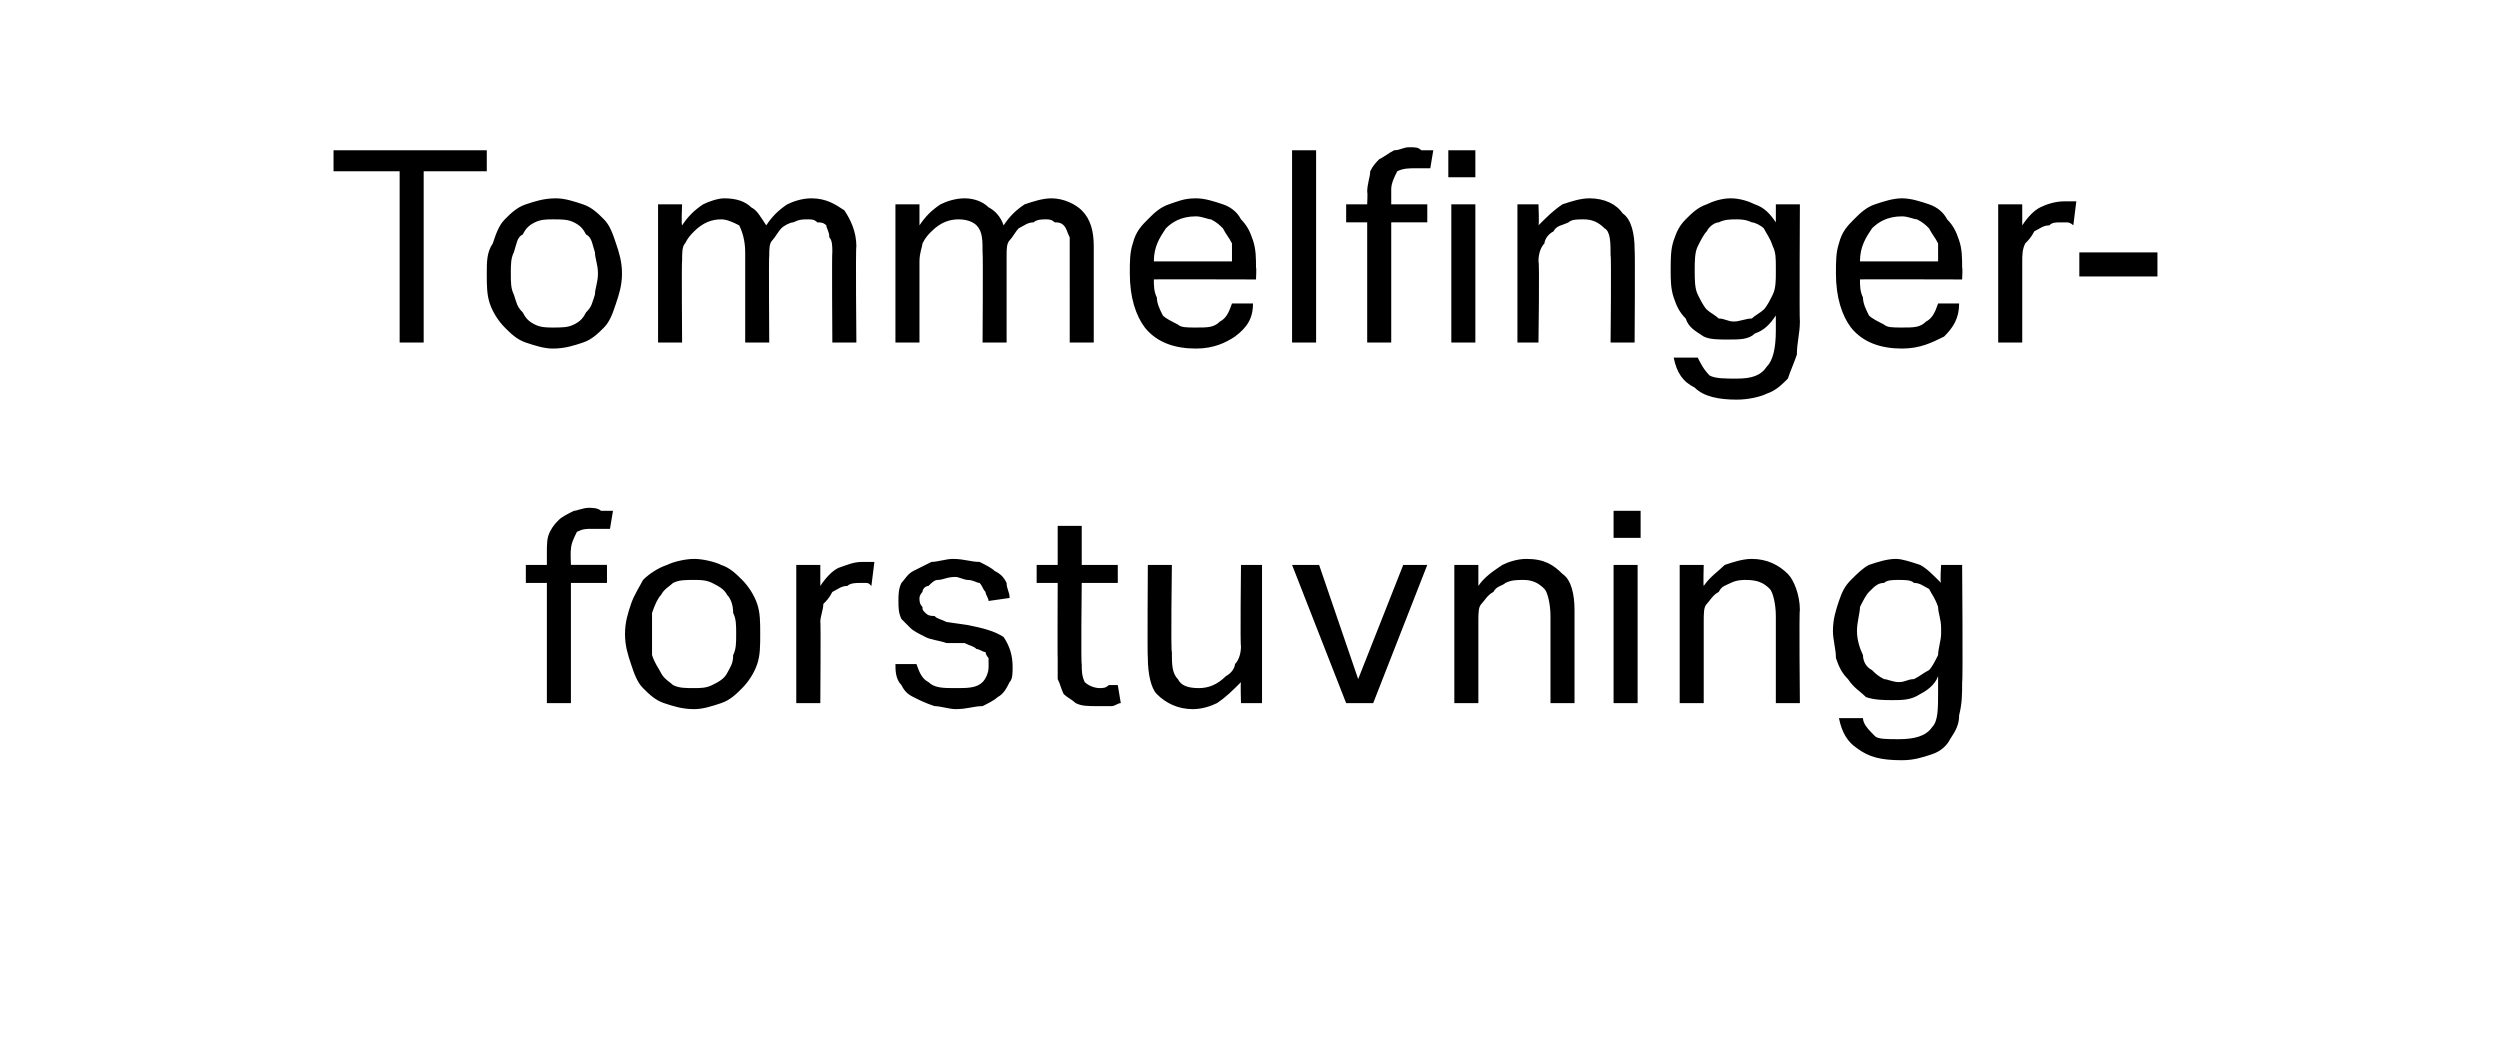 <?xml version="1.0" standalone="no"?><!DOCTYPE svg PUBLIC "-//W3C//DTD SVG 1.1//EN" "http://www.w3.org/Graphics/SVG/1.1/DTD/svg11.dtd"><svg xmlns="http://www.w3.org/2000/svg" version="1.1" width="83.2px" height="34.6px" viewBox="0 -5 83.2 34.6" style="top:-5px"><desc>Tommelfinger­forstuvning</desc><defs/><g id="Polygon303120"><path d="m18.2 14.4h-.7v-.6h.7v-.4c0-.3 0-.5.1-.7c.1-.2.2-.3.3-.4c.1-.1.3-.2.5-.3c.1 0 .3-.1.5-.1c.1 0 .3 0 .4.1h.4l-.1.6h-.6c-.2 0-.3 0-.5.1c-.1.2-.2.4-.2.6c-.02.05 0 .5 0 .5h1.2v.6H19v4h-.8v-4zm4.9 4.2c-.4 0-.7-.1-1-.2c-.3-.1-.5-.3-.7-.5c-.2-.2-.3-.5-.4-.8c-.1-.3-.2-.6-.2-1c0-.4.1-.7.2-1c.1-.3.3-.6.4-.8c.2-.2.5-.4.8-.5c.2-.1.6-.2.9-.2c.3 0 .7.1.9.2c.3.1.5.3.7.5c.2.2.4.5.5.8c.1.3.1.6.1 1c0 .4 0 .7-.1 1c-.1.3-.3.6-.5.8c-.2.2-.4.4-.7.5c-.3.1-.6.2-.9.2zm0-.7c.2 0 .4 0 .6-.1c.2-.1.4-.2.5-.4c.1-.2.2-.3.2-.6c.1-.2.1-.4.1-.7c0-.3 0-.5-.1-.7c0-.3-.1-.5-.2-.6c-.1-.2-.3-.3-.5-.4c-.2-.1-.4-.1-.6-.1c-.3 0-.5 0-.7.1c-.1.1-.3.2-.4.4c-.1.1-.2.3-.3.6v1.4c.1.3.2.4.3.6c.1.2.3.3.4.4c.2.1.4.1.7.1zm3.4-4.1h.8v.7c.2-.3.4-.5.6-.6c.3-.1.5-.2.8-.2h.4l-.1.8c-.1-.1-.1-.1-.2-.1h-.2c-.1 0-.3 0-.4.1c-.2 0-.3.1-.5.2c-.1.2-.2.3-.3.4c0 .2-.1.4-.1.6c.02-.04 0 2.7 0 2.7h-.8v-4.6zm4 3.3c.1.3.2.5.4.6c.2.2.5.2.9.2c.4 0 .7 0 .9-.2c.1-.1.2-.3.2-.5v-.3s-.1-.1-.1-.2c-.1 0-.2-.1-.3-.1c-.1-.1-.2-.1-.4-.2h-.6c-.3-.1-.5-.1-.7-.2c-.2-.1-.4-.2-.5-.3l-.3-.3c-.1-.2-.1-.4-.1-.6c0-.2 0-.4.1-.6c.1-.1.2-.3.4-.4l.6-.3c.2 0 .5-.1.7-.1c.4 0 .6.1.9.1c.2.1.4.2.5.3c.2.1.3.2.4.4c0 .2.1.3.1.5l-.7.1c0-.1-.1-.2-.1-.3c-.1-.1-.1-.2-.2-.3c-.1 0-.2-.1-.4-.1c-.1 0-.3-.1-.4-.1c-.3 0-.4.1-.6.1c-.1 0-.2.1-.3.2c-.1 0-.2.1-.2.2c-.1.1-.1.2-.1.2c0 .1 0 .2.1.3c0 .1 0 .1.1.2c.1.1.2.1.3.1c.1.1.2.1.4.2l.7.1c.5.1.9.2 1.2.4c.2.3.3.6.3 1c0 .2 0 .4-.1.5c-.1.2-.2.4-.4.5c-.1.1-.3.2-.5.3c-.3 0-.5.1-.9.1c-.2 0-.5-.1-.7-.1c-.3-.1-.5-.2-.7-.3c-.2-.1-.3-.2-.4-.4c-.2-.2-.2-.5-.2-.7h.7zm4.7-2.7h-.7v-.6h.7v-1.3h.8v1.3h1.2v.6H36s-.03 2.72 0 2.7c0 .2 0 .4.1.6c.1.1.3.2.5.2c.1 0 .2 0 .3-.1h.3l.1.6c-.1 0-.2.1-.3.1h-.5c-.3 0-.5 0-.7-.1c-.1-.1-.3-.2-.4-.3c-.1-.2-.1-.3-.2-.5v-.7c-.01.01 0-2.5 0-2.5zm3-.6h.8s-.04 2.91 0 2.9c0 .4 0 .7.2.9c.1.2.3.3.7.3c.3 0 .6-.1.9-.4c.2-.1.3-.3.3-.4c.1-.1.2-.3.2-.6c-.03.03 0-2.7 0-2.7h.7v4.6h-.7s-.02-.69 0-.7c-.3.3-.5.5-.8.7c-.2.1-.5.2-.8.2c-.5 0-.9-.2-1.2-.5c-.2-.2-.3-.7-.3-1.2c-.02-.04 0-3.1 0-3.1zm4.8 0h.9l1.3 3.8l1.5-3.8h.8l-1.8 4.6h-.9L43 13.8zm5.4 0h.8v.7c.2-.3.5-.5.8-.7c.2-.1.5-.2.8-.2c.6 0 .9.2 1.2.5c.3.2.4.7.4 1.2v3.1h-.8v-2.9c0-.4-.1-.8-.2-.9c-.2-.2-.4-.3-.7-.3c-.2 0-.4 0-.6.1c-.1.1-.3.1-.4.3c-.2.1-.3.3-.4.4c-.1.1-.1.3-.1.6v2.7h-.8v-4.6zm5.3 0h.8v4.6h-.8v-4.6zm0-1.8h.9v.9h-.9v-.9zm2.2 1.8h.8s-.02.68 0 .7c.2-.3.5-.5.7-.7c.3-.1.6-.2.9-.2c.5 0 .9.2 1.2.5c.2.2.4.7.4 1.2c-.03.03 0 3.1 0 3.1h-.8v-2.9c0-.4-.1-.8-.2-.9c-.2-.2-.4-.3-.8-.3c-.1 0-.3 0-.5.1c-.2.1-.3.1-.4.3c-.2.1-.3.3-.4.4c-.1.1-.1.3-.1.6v2.7h-.8v-4.6zm6.1 5.1c0 .2.2.4.4.6c.1.1.4.1.8.1c.5 0 .9-.1 1.1-.4c.2-.2.2-.6.2-1.2v-.5c-.1.3-.4.5-.6.6c-.3.2-.6.2-.9.2c-.3 0-.6 0-.9-.1c-.2-.2-.4-.3-.6-.6c-.2-.2-.3-.4-.4-.7c0-.3-.1-.6-.1-.9c0-.4.1-.7.2-1c.1-.3.2-.5.4-.7c.2-.2.4-.4.6-.5c.3-.1.6-.2.9-.2c.2 0 .5.1.8.2c.2.1.4.3.7.6c-.04-.03 0-.6 0-.6h.7s.03 3.87 0 3.9c0 .4 0 .7-.1 1.1c0 .3-.1.5-.3.8c-.1.2-.3.4-.6.5c-.3.1-.6.2-1 .2c-.7 0-1.1-.1-1.5-.4c-.3-.2-.5-.5-.6-1h.8zm2.6-3c0-.3-.1-.5-.1-.7c-.1-.3-.2-.4-.3-.6c-.2-.1-.3-.2-.5-.2c-.1-.1-.3-.1-.5-.1c-.2 0-.4 0-.5.1c-.2 0-.3.1-.5.3c-.1.1-.2.3-.3.5c0 .2-.1.5-.1.8c0 .3.1.6.2.8c0 .2.1.4.3.5c.1.1.2.2.4.3c.1 0 .3.1.5.1c.2 0 .3-.1.5-.1c.2-.1.3-.2.5-.3c.1-.1.2-.3.3-.5c0-.2.1-.5.1-.7v-.2z" stroke="none" fill="#000"/></g><g id="Polygon303119"><path d="m13.3.7h-2.2v-.7h5.1v.7h-2.1v5.7h-.8V.7zm5.1 5.9c-.3 0-.6-.1-.9-.2c-.3-.1-.5-.3-.7-.5c-.2-.2-.4-.5-.5-.8c-.1-.3-.1-.6-.1-1c0-.4 0-.7.2-1c.1-.3.2-.6.4-.8c.2-.2.4-.4.7-.5c.3-.1.6-.2 1-.2c.3 0 .6.1.9.2c.3.1.5.3.7.5c.2.2.3.5.4.8c.1.3.2.6.2 1c0 .4-.1.7-.2 1c-.1.3-.2.6-.4.8c-.2.2-.4.4-.7.5c-.3.1-.6.2-1 .2zm0-.7c.3 0 .5 0 .7-.1c.2-.1.3-.2.4-.4c.2-.2.2-.3.3-.6c0-.2.1-.4.1-.7c0-.3-.1-.5-.1-.7c-.1-.3-.1-.5-.3-.6c-.1-.2-.2-.3-.4-.4c-.2-.1-.4-.1-.7-.1c-.2 0-.4 0-.6.1c-.2.1-.3.2-.4.4c-.2.1-.2.3-.3.6c-.1.2-.1.4-.1.7c0 .3 0 .5.1.7c.1.3.1.4.3.6c.1.2.2.3.4.4c.2.1.4.1.6.1zm3.5-4.1h.8s-.03.68 0 .7c.2-.3.4-.5.7-.7c.2-.1.5-.2.7-.2c.4 0 .7.1.9.3c.2.1.3.3.5.6c.2-.3.4-.5.7-.7c.2-.1.5-.2.8-.2c.5 0 .8.2 1.1.4c.2.3.4.7.4 1.2c-.03 0 0 3.2 0 3.2h-.8s-.02-3.02 0-3c0-.2 0-.4-.1-.5c0-.2-.1-.3-.1-.4c-.1-.1-.2-.1-.3-.1c-.1-.1-.2-.1-.3-.1c-.2 0-.3 0-.5.1c-.1 0-.3.1-.4.2c-.1.1-.2.3-.3.4c-.1.1-.1.3-.1.5c-.02-.01 0 2.9 0 2.9h-.8v-3c0-.4-.1-.7-.2-.9c-.2-.1-.4-.2-.6-.2c-.3 0-.6.1-.9.4c-.1.1-.2.2-.3.4c-.1.1-.1.3-.1.6c-.02-.05 0 2.7 0 2.7h-.8V1.8zm7.9 0h.8v.7c.2-.3.4-.5.7-.7c.2-.1.5-.2.8-.2c.3 0 .6.1.8.3c.2.1.4.3.5.6c.2-.3.4-.5.7-.7c.3-.1.6-.2.9-.2c.4 0 .8.2 1 .4c.3.3.4.7.4 1.2v3.2h-.8V2.9c-.1-.2-.1-.3-.2-.4c-.1-.1-.2-.1-.3-.1c-.1-.1-.2-.1-.3-.1c-.1 0-.3 0-.4.1c-.2 0-.3.1-.5.2c-.1.1-.2.3-.3.4c-.1.1-.1.3-.1.5v2.9h-.8s.02-3.01 0-3c0-.4 0-.7-.2-.9c-.1-.1-.3-.2-.6-.2c-.3 0-.6.1-.9.4c-.1.1-.2.2-.3.4c0 .1-.1.3-.1.6v2.7h-.8V1.8zm11.9 3.3c0 .5-.2.8-.6 1.1c-.3.2-.7.4-1.3.4c-.7 0-1.3-.2-1.7-.7c-.3-.4-.5-1-.5-1.8c0-.4 0-.7.1-1c.1-.4.3-.6.5-.8c.2-.2.4-.4.7-.5c.3-.1.5-.2.9-.2c.3 0 .6.1.9.2c.3.1.5.3.6.5c.2.2.3.4.4.7c.1.3.1.6.1.9c.02 0 0 .4 0 .4c0 0-3.44-.01-3.4 0c0 .2 0 .4.1.6c0 .2.1.4.2.6c.1.1.3.2.5.3c.1.1.3.1.6.1c.4 0 .6 0 .8-.2c.2-.1.3-.3.4-.6h.7zM41 3.7v-.6c-.1-.2-.2-.3-.3-.5c-.1-.1-.2-.2-.4-.3c-.1 0-.3-.1-.5-.1c-.5 0-.8.2-1 .4c-.2.3-.4.6-.4 1.1h2.6zM43 0h.8v6.4h-.8V0zm2.5 2.4h-.7v-.6h.7s.02-.43 0-.4c0-.3.1-.5.1-.7c.1-.2.2-.3.3-.4c.2-.1.3-.2.5-.3c.2 0 .3-.1.5-.1c.2 0 .3 0 .4.1h.4l-.1.6h-.5c-.2 0-.4 0-.6.1c-.1.2-.2.4-.2.6v.5h1.2v.6h-1.2v4h-.8v-4zm2.8-.6h.8v4.6h-.8V1.8zM48.2 0h.9v.9h-.9v-.9zm2.3 1.8h.7s.03.68 0 .7c.3-.3.5-.5.8-.7c.3-.1.6-.2.9-.2c.5 0 .9.2 1.1.5c.3.2.4.7.4 1.2c.02.03 0 3.1 0 3.1h-.8s.03-2.92 0-2.9c0-.4 0-.8-.2-.9c-.2-.2-.4-.3-.7-.3c-.2 0-.4 0-.5.1c-.2.1-.4.1-.5.3c-.2.1-.3.3-.3.4c-.1.1-.2.3-.2.6c.04-.03 0 2.7 0 2.7h-.7V1.8zm6 5.1c.1.2.2.4.4.6c.2.1.5.1.9.1c.5 0 .8-.1 1-.4c.2-.2.3-.6.3-1.2v-.5c-.2.3-.4.5-.7.6c-.2.2-.5.2-.9.2c-.3 0-.6 0-.8-.1c-.3-.2-.5-.3-.6-.6c-.2-.2-.3-.4-.4-.7c-.1-.3-.1-.6-.1-.9c0-.4 0-.7.1-1c.1-.3.2-.5.4-.7c.2-.2.4-.4.7-.5c.2-.1.5-.2.8-.2c.3 0 .6.1.8.2c.3.1.5.3.7.6v-.6h.8s-.02 3.87 0 3.9c0 .4-.1.7-.1 1.1c-.1.3-.2.5-.3.8c-.2.2-.4.4-.7.5c-.2.1-.6.2-1 .2c-.6 0-1.1-.1-1.4-.4c-.4-.2-.6-.5-.7-1h.8zm2.6-3c0-.3 0-.5-.1-.7c-.1-.3-.2-.4-.3-.6c-.1-.1-.3-.2-.4-.2c-.2-.1-.4-.1-.5-.1c-.2 0-.4 0-.6.1c-.1 0-.3.1-.4.3c-.1.1-.2.3-.3.5c-.1.2-.1.5-.1.8c0 .3 0 .6.1.8c.1.2.2.4.3.5c.1.1.3.2.4.3c.2 0 .3.1.5.1c.2 0 .4-.1.6-.1c.1-.1.3-.2.4-.3c.1-.1.2-.3.3-.5c.1-.2.1-.5.1-.7v-.2zm6.1 1.2c0 .5-.2.8-.5 1.1c-.4.2-.8.4-1.4.4c-.7 0-1.3-.2-1.7-.7c-.3-.4-.5-1-.5-1.8c0-.4 0-.7.1-1c.1-.4.3-.6.5-.8c.2-.2.4-.4.7-.5c.3-.1.6-.2.9-.2c.3 0 .6.1.9.2c.3.1.5.3.6.5c.2.2.3.4.4.7c.1.3.1.6.1.9c.02 0 0 .4 0 .4c0 0-3.43-.01-3.4 0c0 .2 0 .4.1.6c0 .2.1.4.2.6c.1.1.3.2.5.3c.1.1.3.1.6.1c.4 0 .6 0 .8-.2c.2-.1.3-.3.4-.6h.7zm-.7-1.4v-.6c-.1-.2-.2-.3-.3-.5c-.1-.1-.2-.2-.4-.3c-.1 0-.3-.1-.5-.1c-.5 0-.8.2-1 .4c-.2.3-.4.6-.4 1.1h2.6zm2-1.9h.8v.7c.2-.3.4-.5.6-.6c.2-.1.5-.2.8-.2h.4l-.1.8c-.1-.1-.2-.1-.2-.1h-.2c-.2 0-.3 0-.4.1c-.2 0-.3.1-.5.2c-.1.2-.2.3-.3.4c-.1.2-.1.4-.1.6v2.7h-.8V1.8zm2.7 1.6h2.6v.8h-2.6v-.8z" stroke="none" fill="#000"/></g></svg>